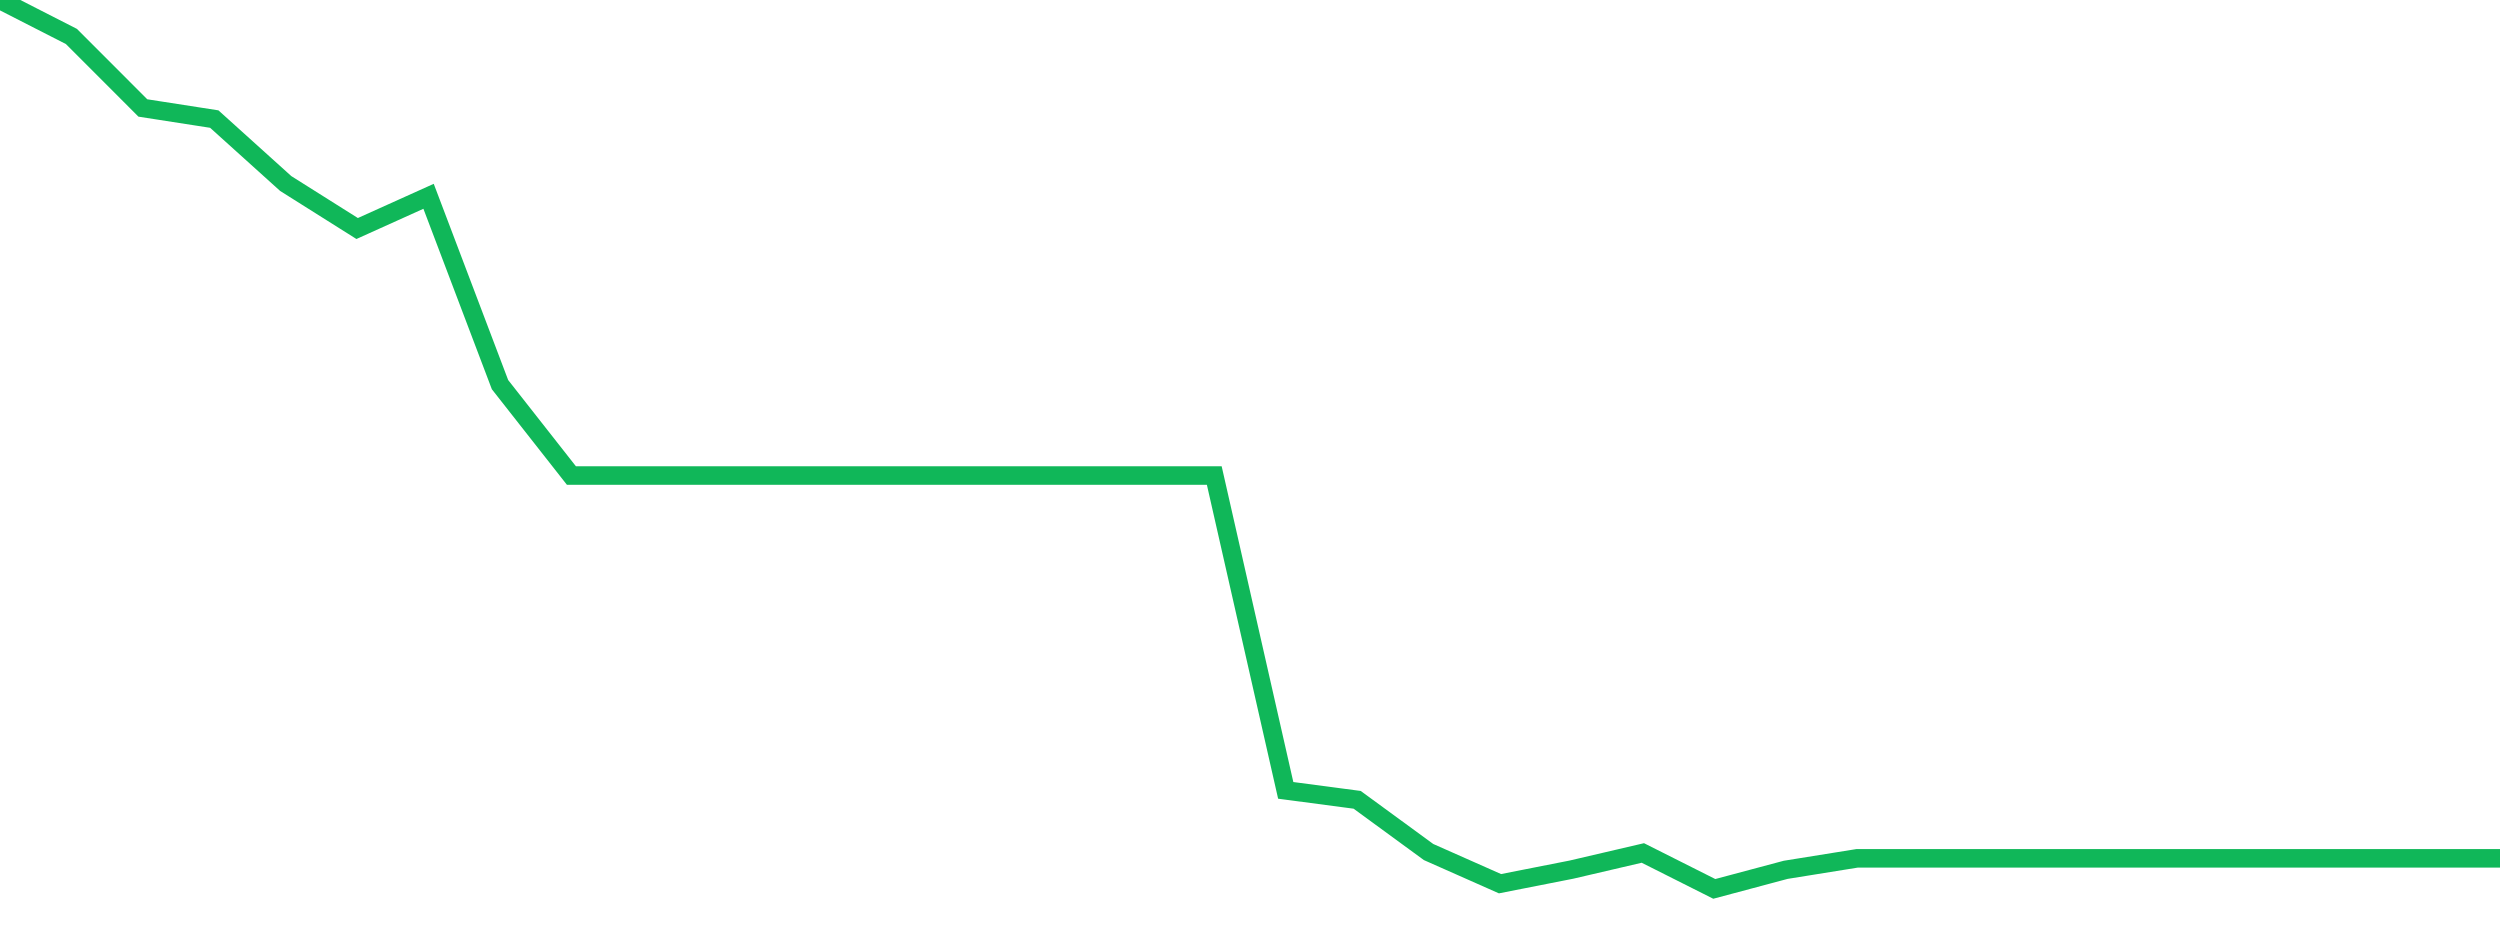 <?xml version="1.0" standalone="no"?>
<!DOCTYPE svg PUBLIC "-//W3C//DTD SVG 1.1//EN" "http://www.w3.org/Graphics/SVG/1.1/DTD/svg11.dtd">
<svg width="135" height="50" viewBox="0 0 135 50" preserveAspectRatio="none" class="sparkline" xmlns="http://www.w3.org/2000/svg"
xmlns:xlink="http://www.w3.org/1999/xlink"><path  class="sparkline--line" d="M 0 0 L 0 0 L 3.857 1.97 L 7.714 5.83 L 11.571 6.43 L 15.429 9.91 L 19.286 12.34 L 23.143 10.6 L 27 20.77 L 30.857 25.68 L 34.714 25.68 L 38.571 25.68 L 42.429 25.68 L 46.286 25.68 L 50.143 25.68 L 54 25.68 L 57.857 25.68 L 61.714 25.68 L 65.571 25.68 L 69.429 42.68 L 73.286 43.19 L 77.143 46.01 L 81 47.72 L 84.857 46.96 L 88.714 46.06 L 92.571 48 L 96.429 46.97 L 100.286 46.35 L 104.143 46.35 L 108 46.35 L 111.857 46.35 L 115.714 46.35 L 119.571 46.35 L 123.429 46.35 L 127.286 46.35 L 131.143 46.35 L 135 46.35" fill="none" stroke-width="1" stroke="#10b759"></path></svg>